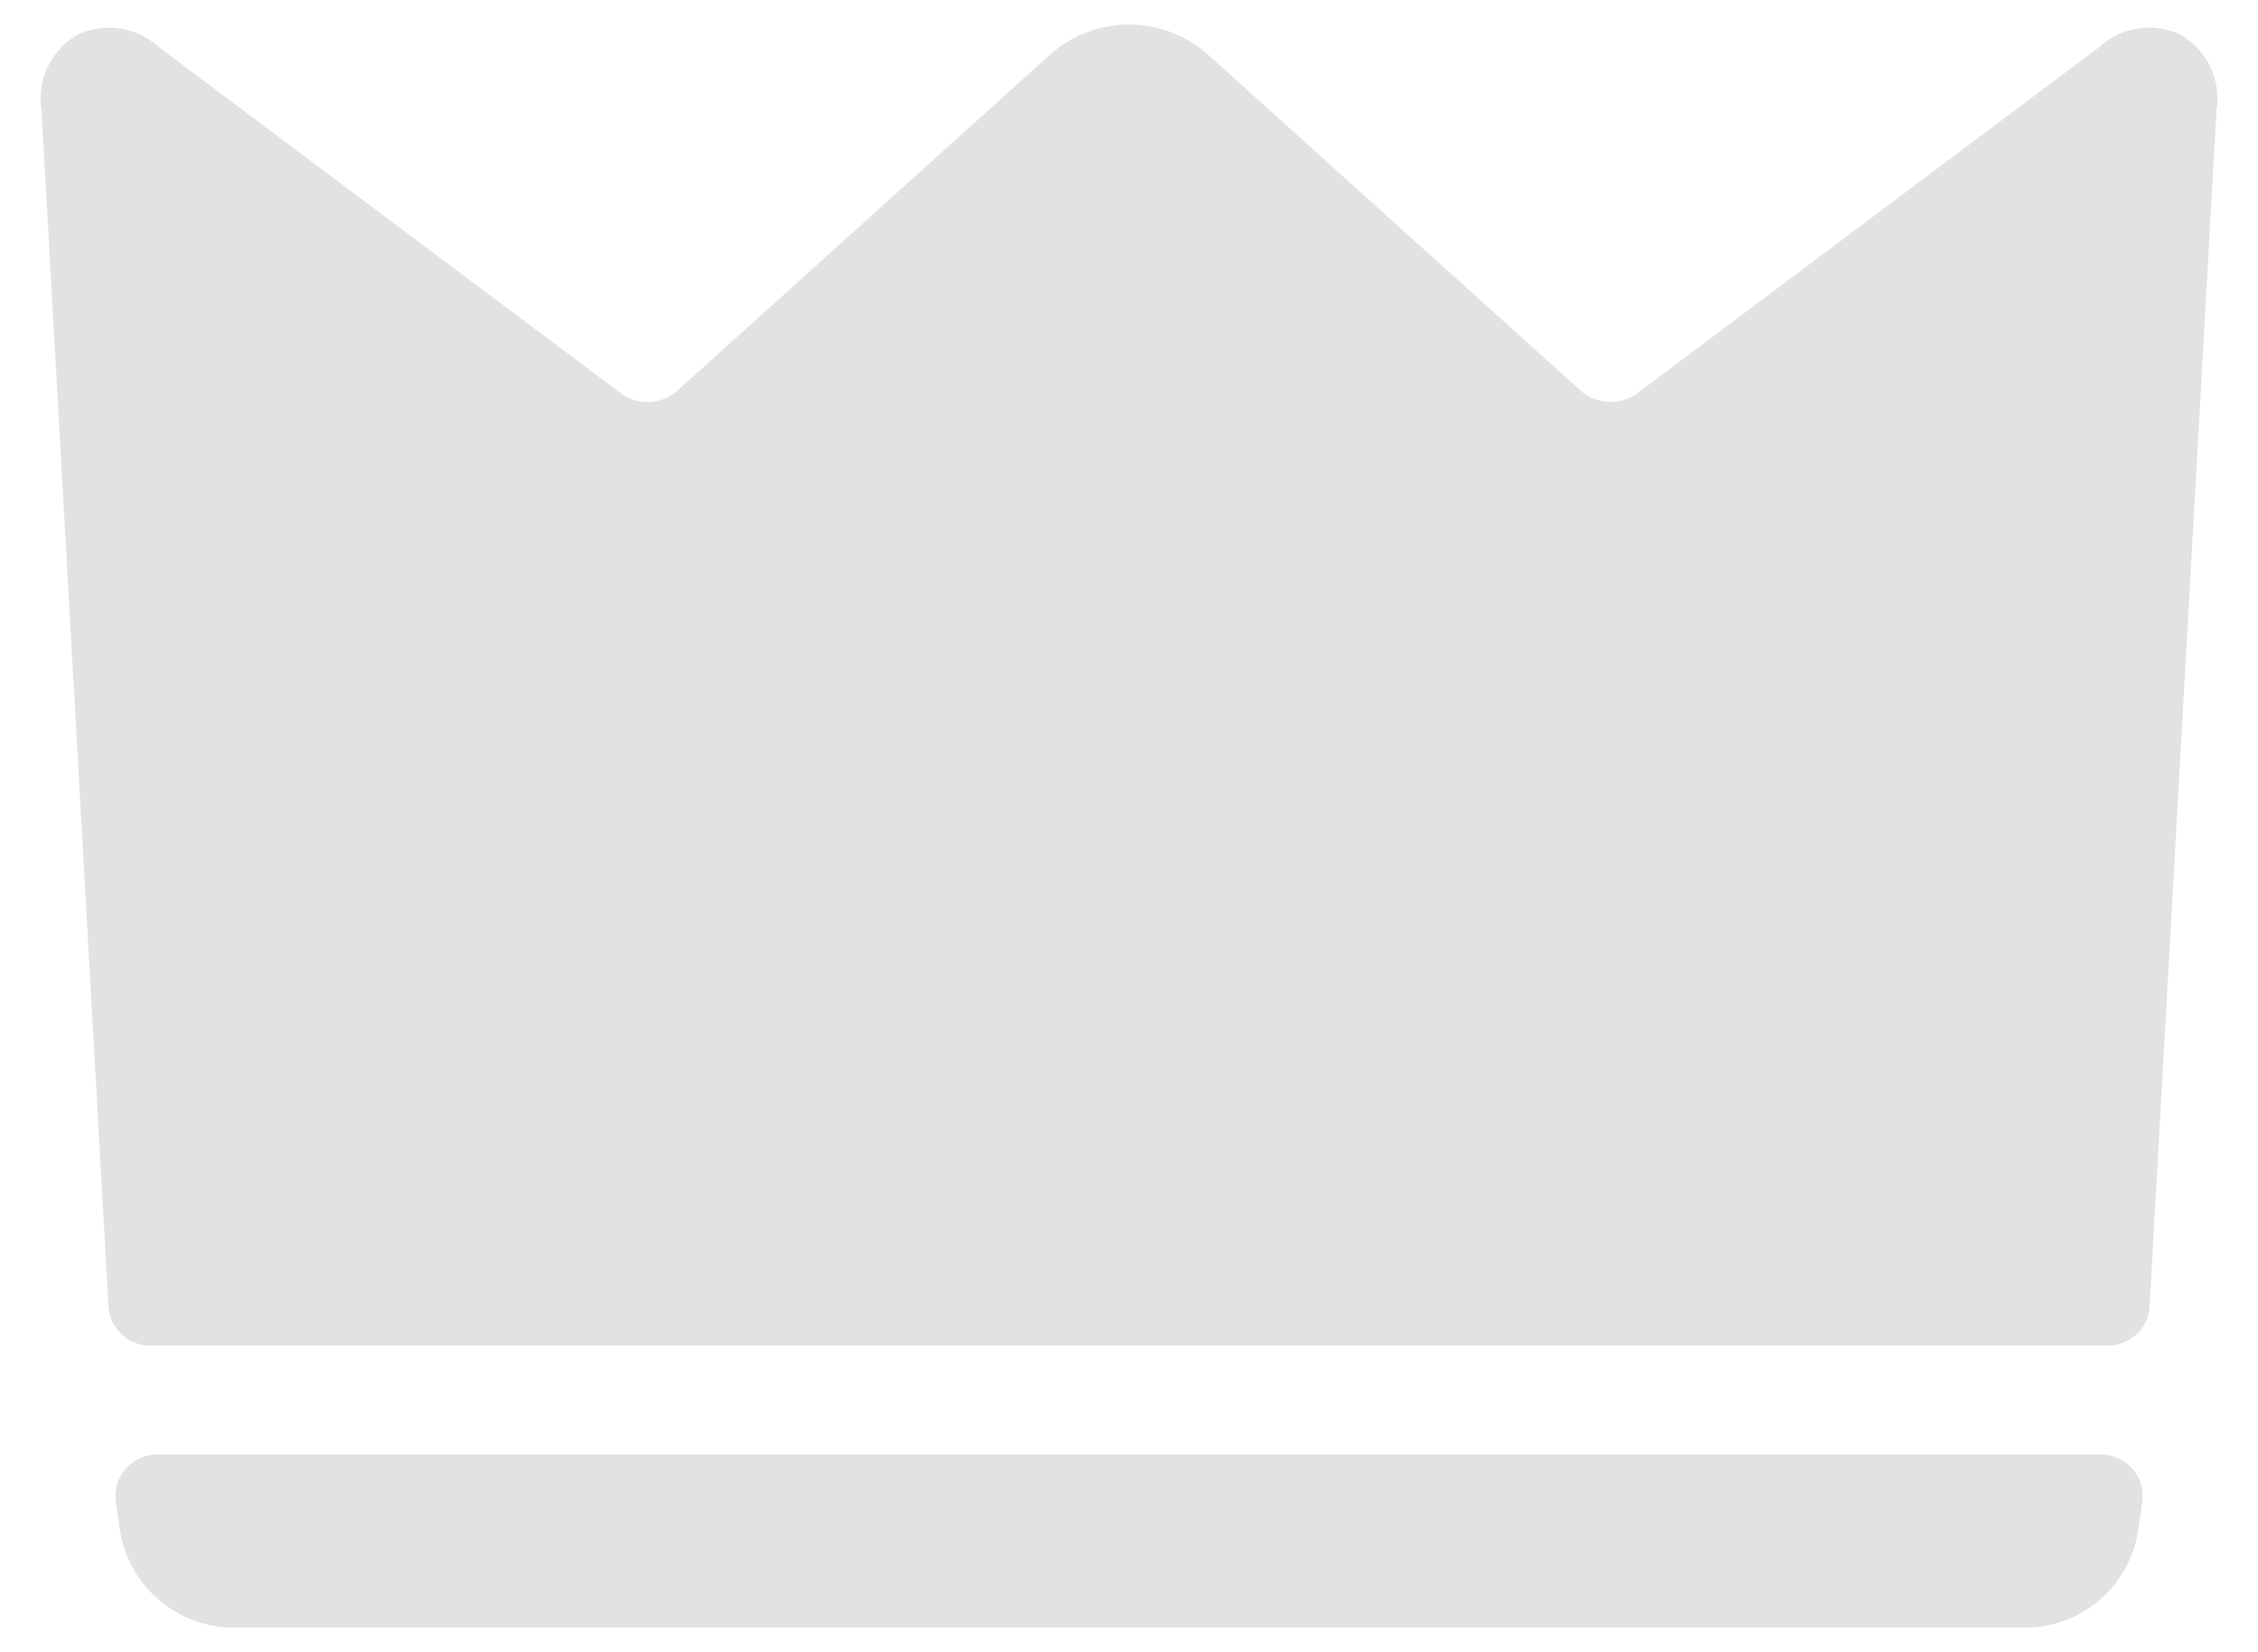 <svg version="1.1" xmlns="http://www.w3.org/2000/svg" xmlns:xlink="http://www.w3.org/1999/xlink" width="82" height="60" viewBox="0 0 82 60"><style>.st0{fill:#e2e2e2}</style><g id="グループ_4686" transform="translate(.001 .001)"><path id="パス_8622" class="st0" d="M79.21 1.27a2.683 2.683 0 0 0-2.987.447L59.39 14.33a1.672 1.672 0 0 1-1.925-.088L43.862 1.978a4.316 4.316 0 0 0-5.725 0l-13.6 12.263a1.65 1.65 0 0 1-1.928.088L5.777 1.717A2.689 2.689 0 0 0 2.79 1.27a2.687 2.687 0 0 0-1.284 2.733l2.432 43.433a1.51 1.51 0 0 0 1.507 1.426h71.11a1.51 1.51 0 0 0 1.507-1.426l2.43-43.431A2.69 2.69 0 0 0 79.21 1.27"/><path id="パス_8623" class="st0" d="M76.302 52.819H5.698a1.512 1.512 0 0 0-1.49 1.735l.109.716a4.2 4.2 0 0 0 4.132 3.836h65.11a4.163 4.163 0 0 0 4.12-3.772l.116-.778a1.509 1.509 0 0 0-1.494-1.734"/></g></svg>